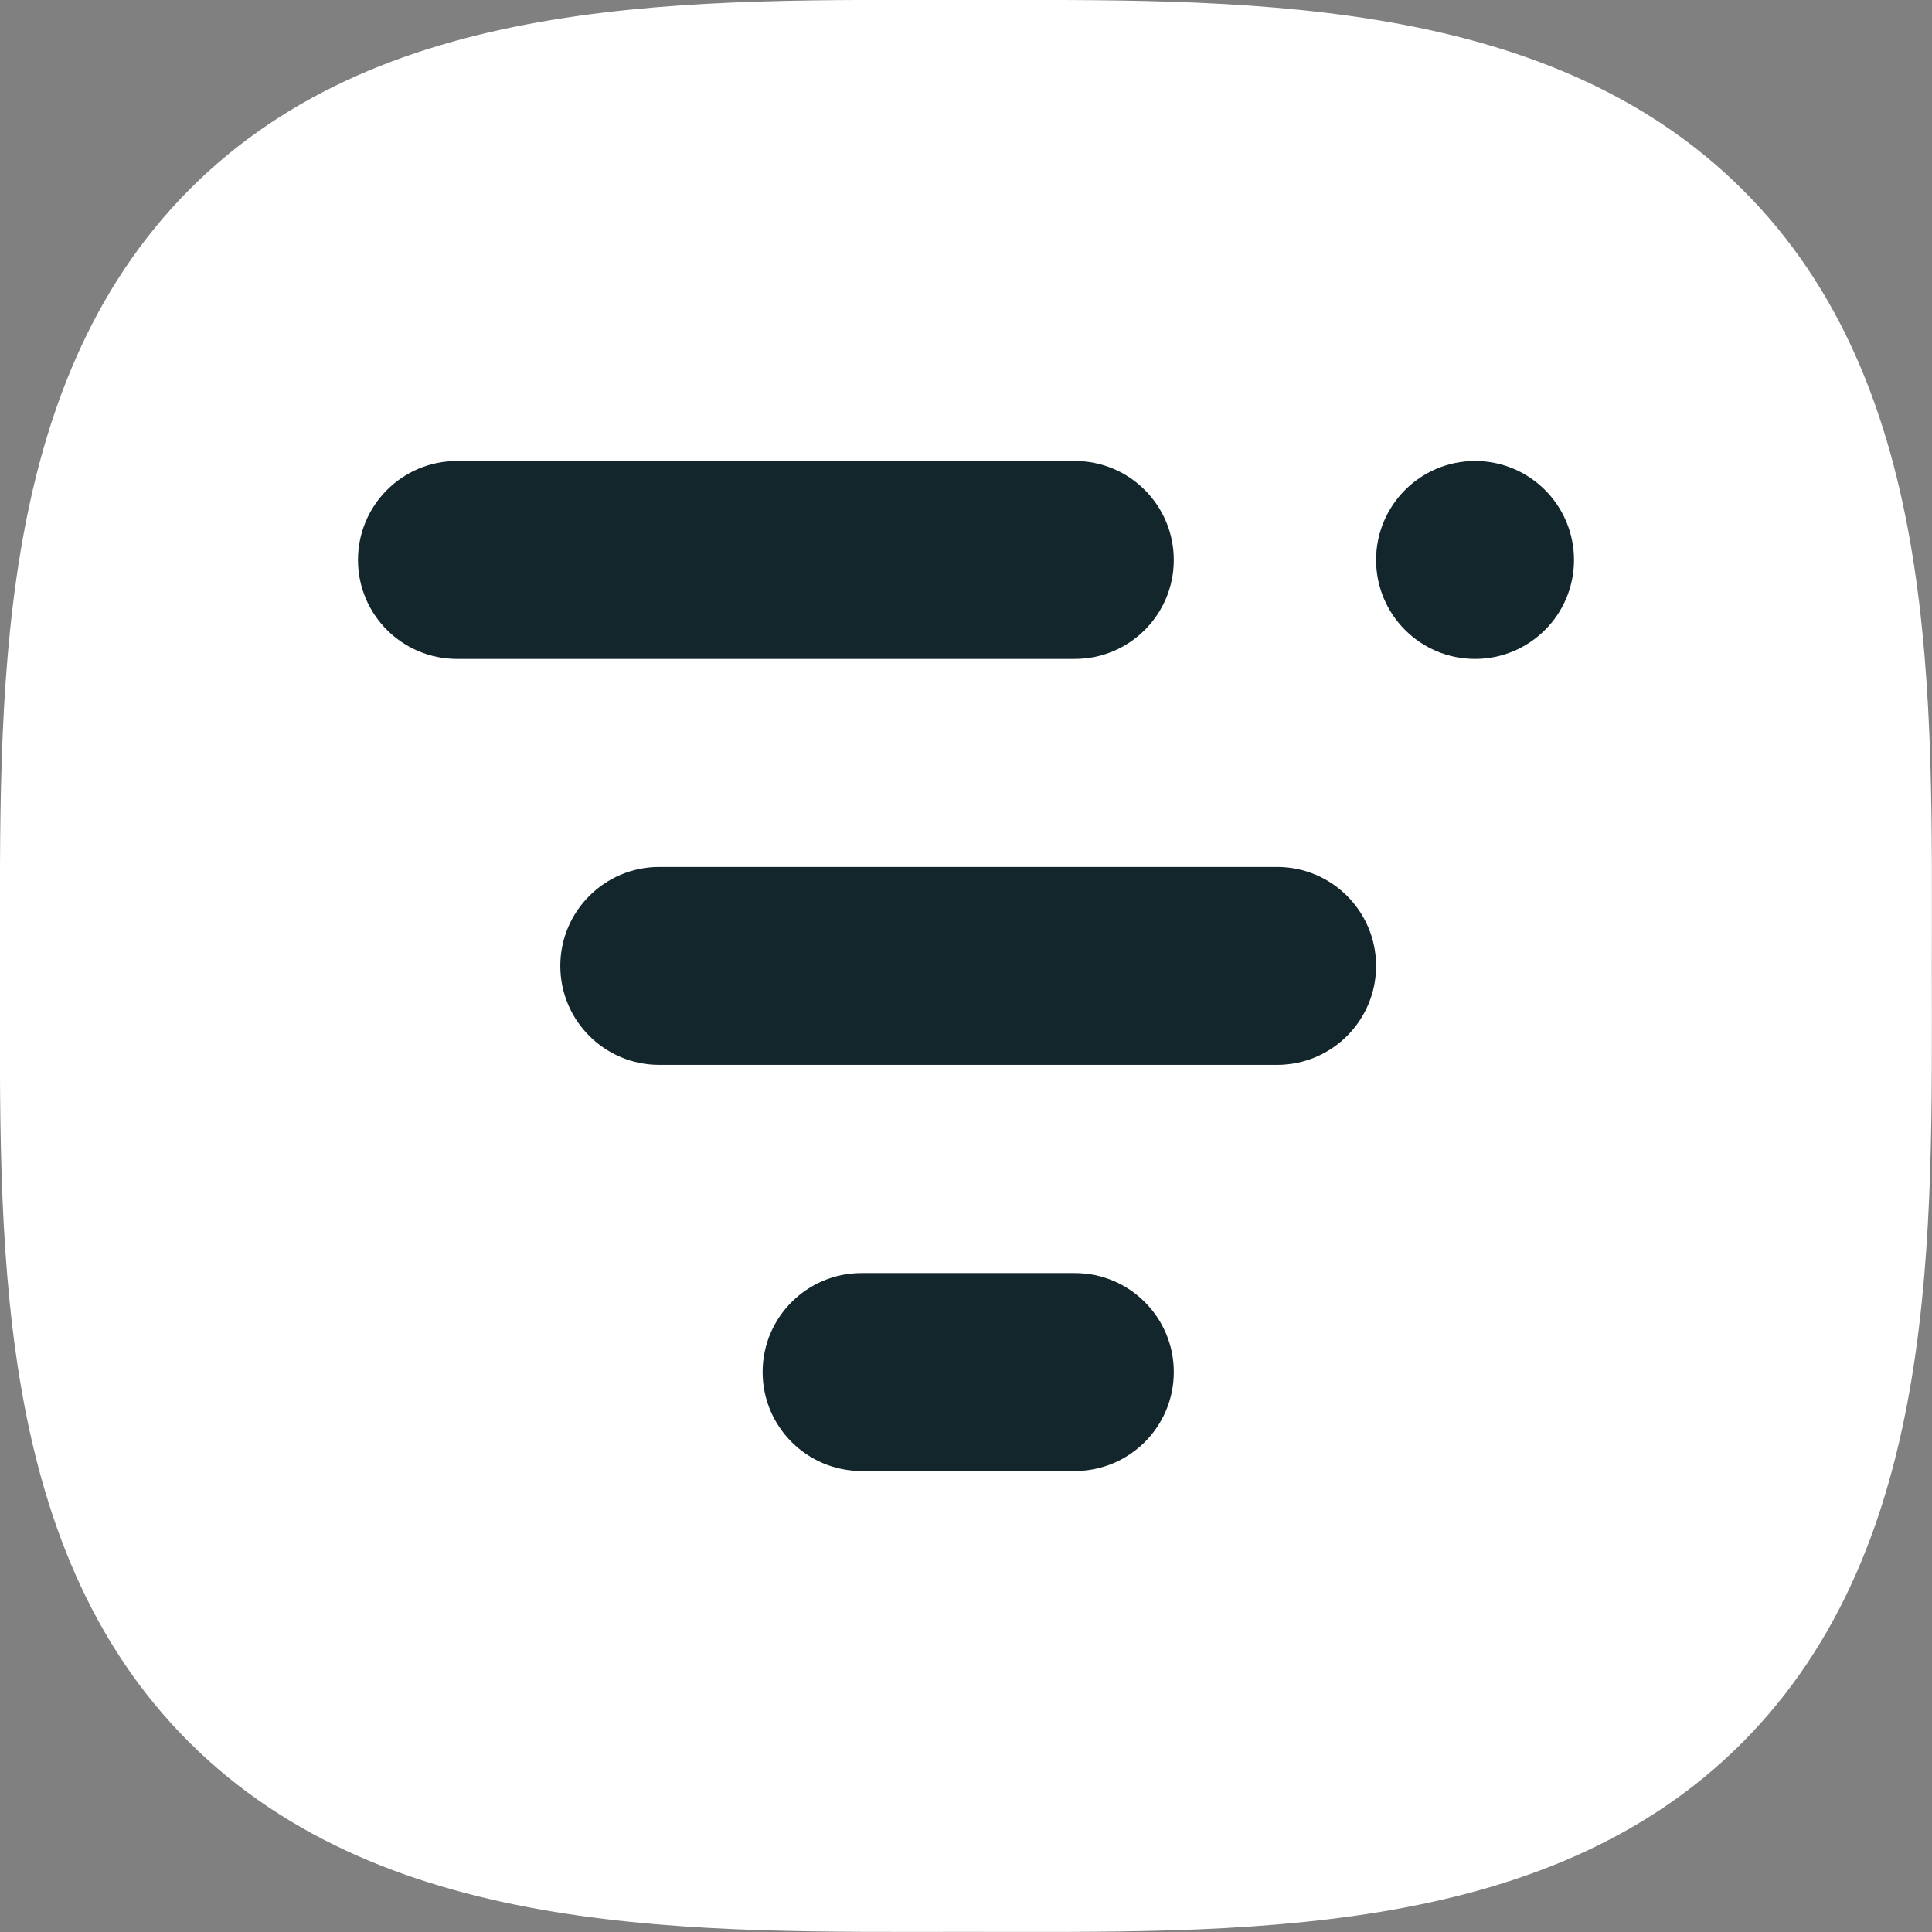<svg width="140" height="140" viewBox="0 0 140 140" fill="none" xmlns="http://www.w3.org/2000/svg" xmlns:xlink="http://www.w3.org/1999/xlink">
 <rect x="0" y="0" width="140" height="140" fill="#808080" stroke="none"/>
 <g clip-path="url(#clip0)">
  <path d="M139.988 69.995C139.988 89.329 140.637 111.844 126.246 126.284C111.856 140.723 89.328 139.989 69.994 139.989C50.66 139.989 28.145 140.637 13.706 126.247C-0.734 111.856 0 89.329 0 69.995C0 50.661 -0.636 28.145 13.754 13.706C28.145 -0.733 50.672 0.001 69.994 0.001C89.316 0.001 111.844 -0.635 126.283 13.755C140.722 28.145 139.988 50.673 139.988 69.995Z" fill="white">
  </path>
  <path d="M77.886 33.406H33.112C29.152 33.406 25.941 36.617 25.941 40.577C25.941 44.537 29.152 47.748 33.112 47.748H77.886C81.846 47.748 85.057 44.537 85.057 40.577C85.057 36.617 81.846 33.406 77.886 33.406Z" fill="#12262B">
  </path>
  <path d="M92.546 62.823H47.772C43.812 62.823 40.602 66.034 40.602 69.994C40.602 73.954 43.812 77.165 47.772 77.165H92.546C96.507 77.165 99.717 73.954 99.717 69.994C99.717 66.034 96.507 62.823 92.546 62.823Z" fill="#12262B">
  </path>
  <path d="M77.887 92.252H62.432C58.472 92.252 55.262 95.463 55.262 99.423C55.262 103.383 58.472 106.594 62.432 106.594H77.887C81.848 106.594 85.058 103.383 85.058 99.423C85.058 95.463 81.848 92.252 77.887 92.252Z" fill="#12262B">
  </path>
  <path d="M114.058 40.577C114.058 36.617 110.848 33.406 106.887 33.406C102.927 33.406 99.717 36.617 99.717 40.577C99.717 44.537 102.927 47.748 106.887 47.748C110.848 47.748 114.058 44.537 114.058 40.577Z" fill="#12262B">
  </path>
 </g>
 <defs>
  <clipPath id="clip0">
   <rect width="140" height="140" fill="white">
   </rect>
  </clipPath>
 </defs>
</svg>